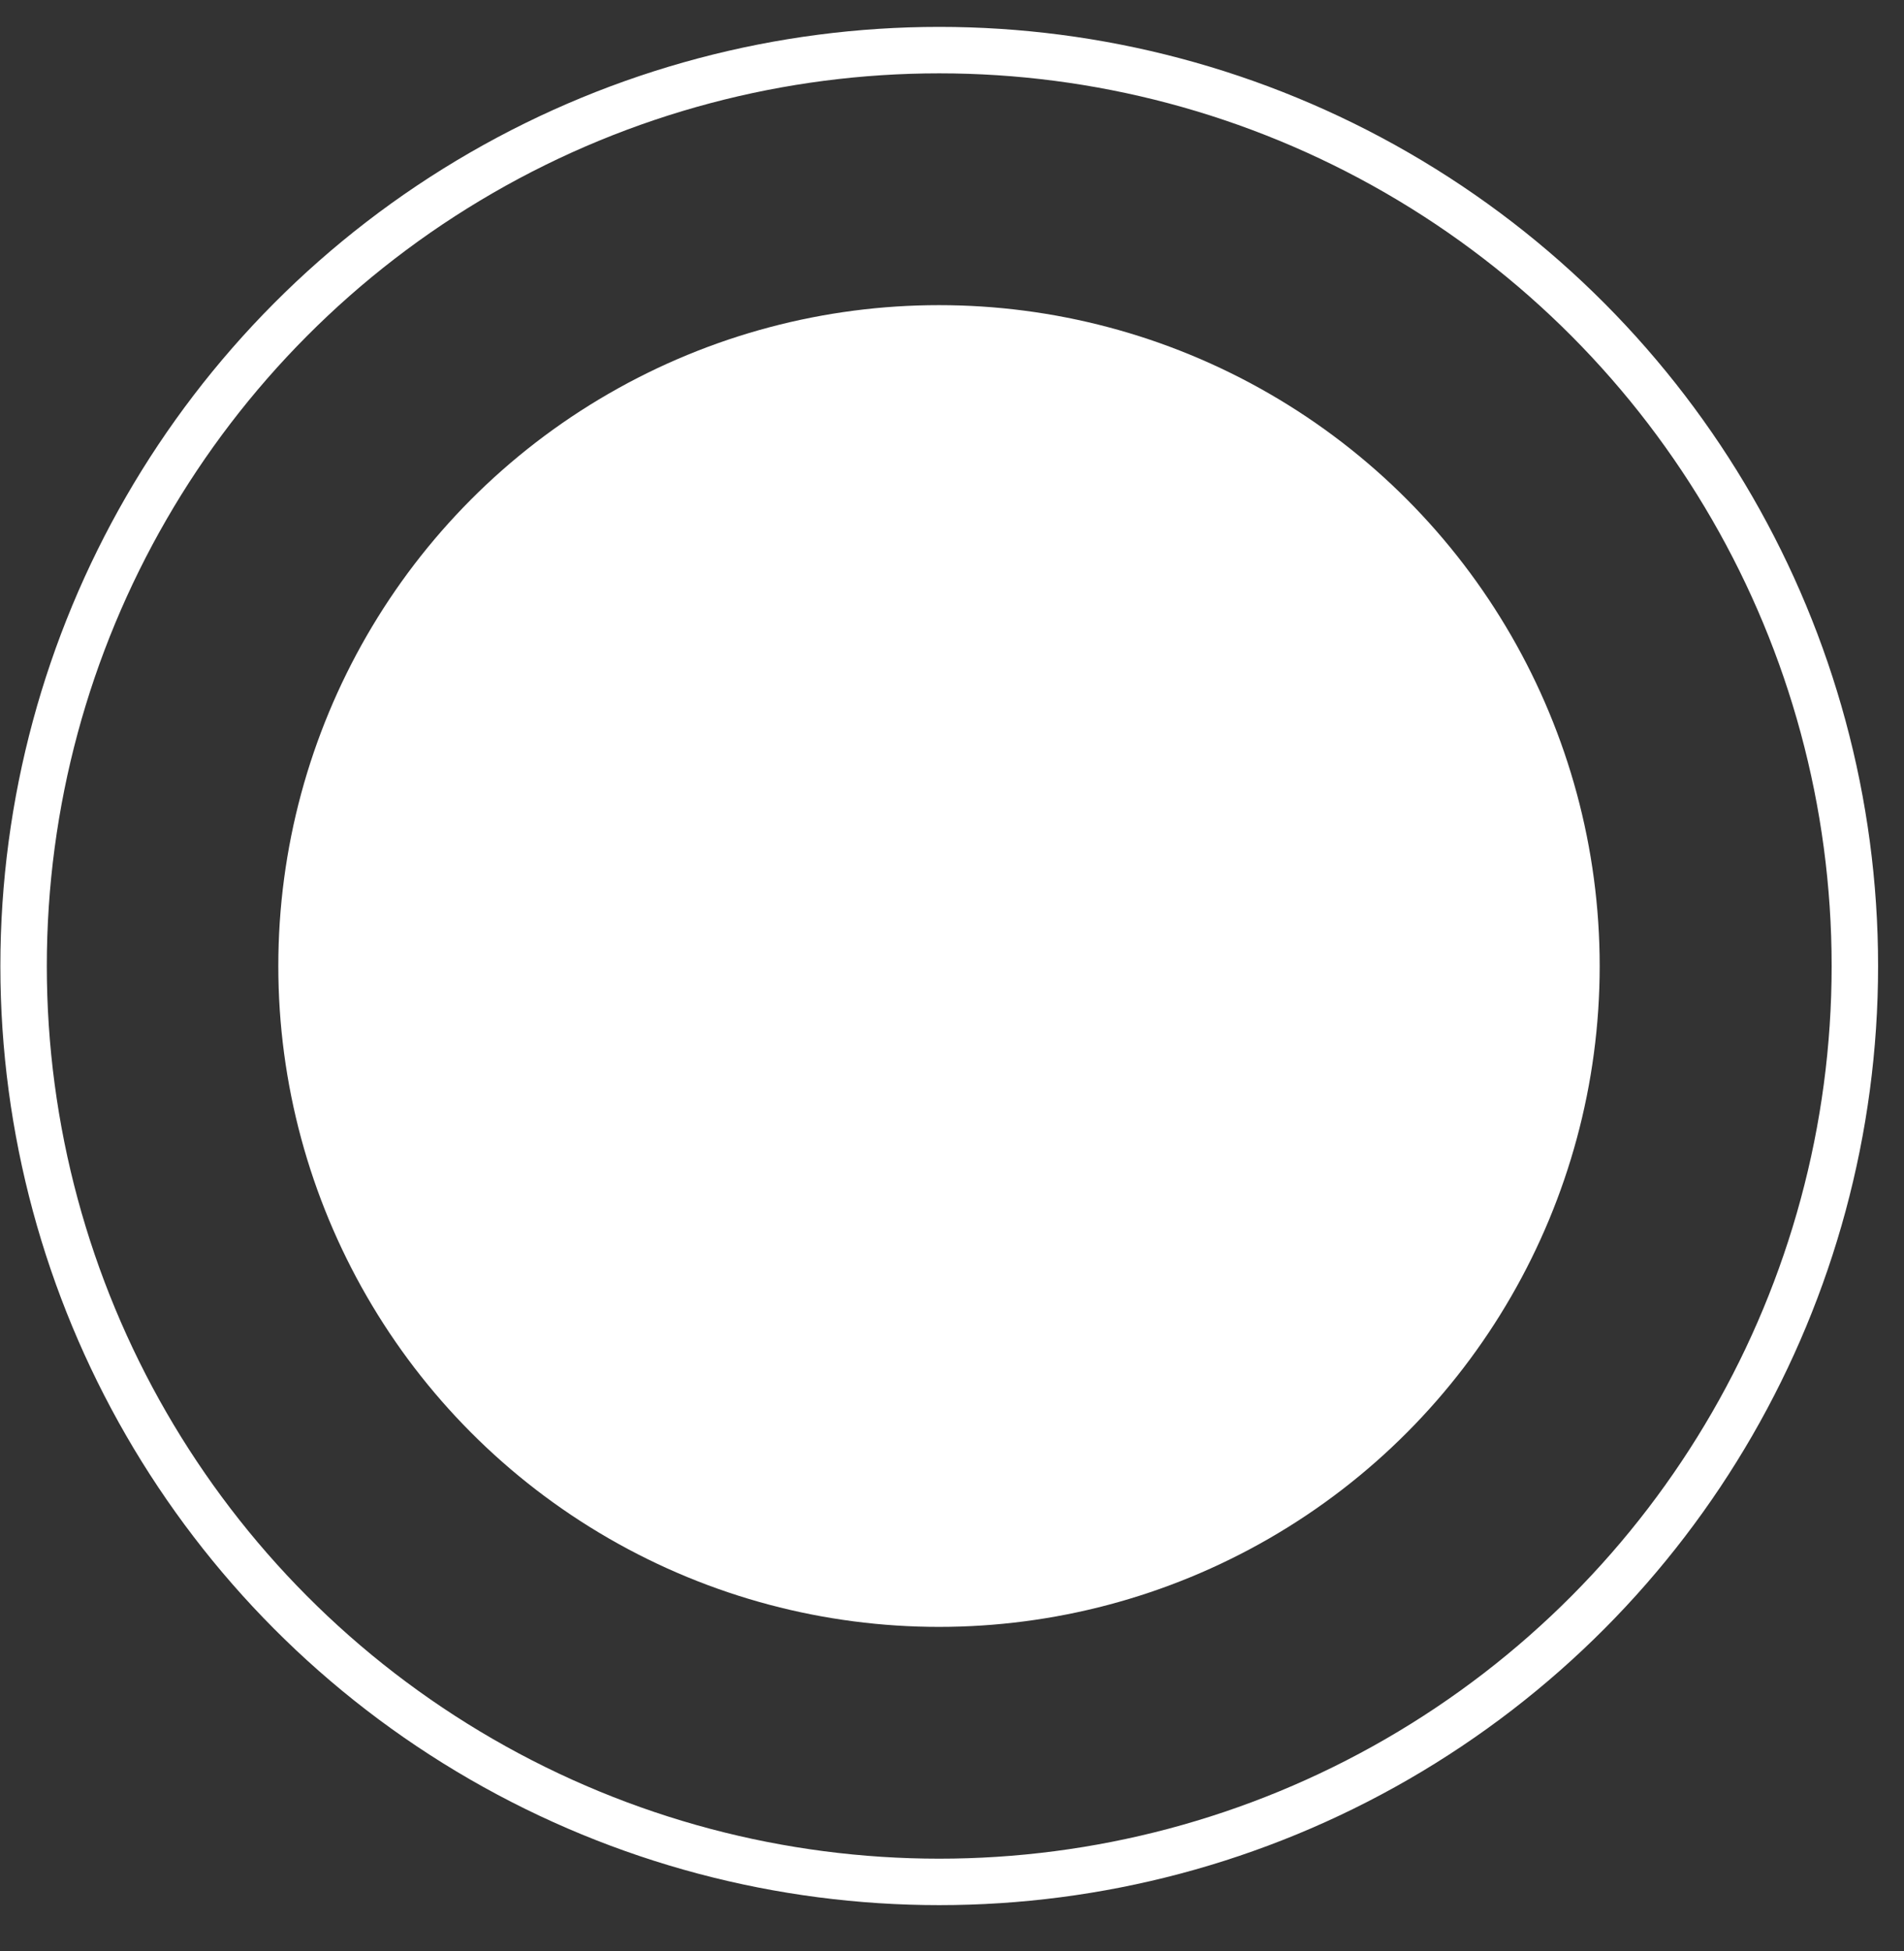<?xml version="1.0" encoding="UTF-8"?> <svg xmlns="http://www.w3.org/2000/svg" width="41" height="42" viewBox="0 0 41 42" fill="none"><rect x="0" y="0" width="41" height="42" fill="#333333" stroke="none"/><circle cx="20.225" cy="20.796" r="19.717" stroke="white"></circle><circle cx="20.22" cy="20.796" r="14.227" fill="white"></circle></svg> 